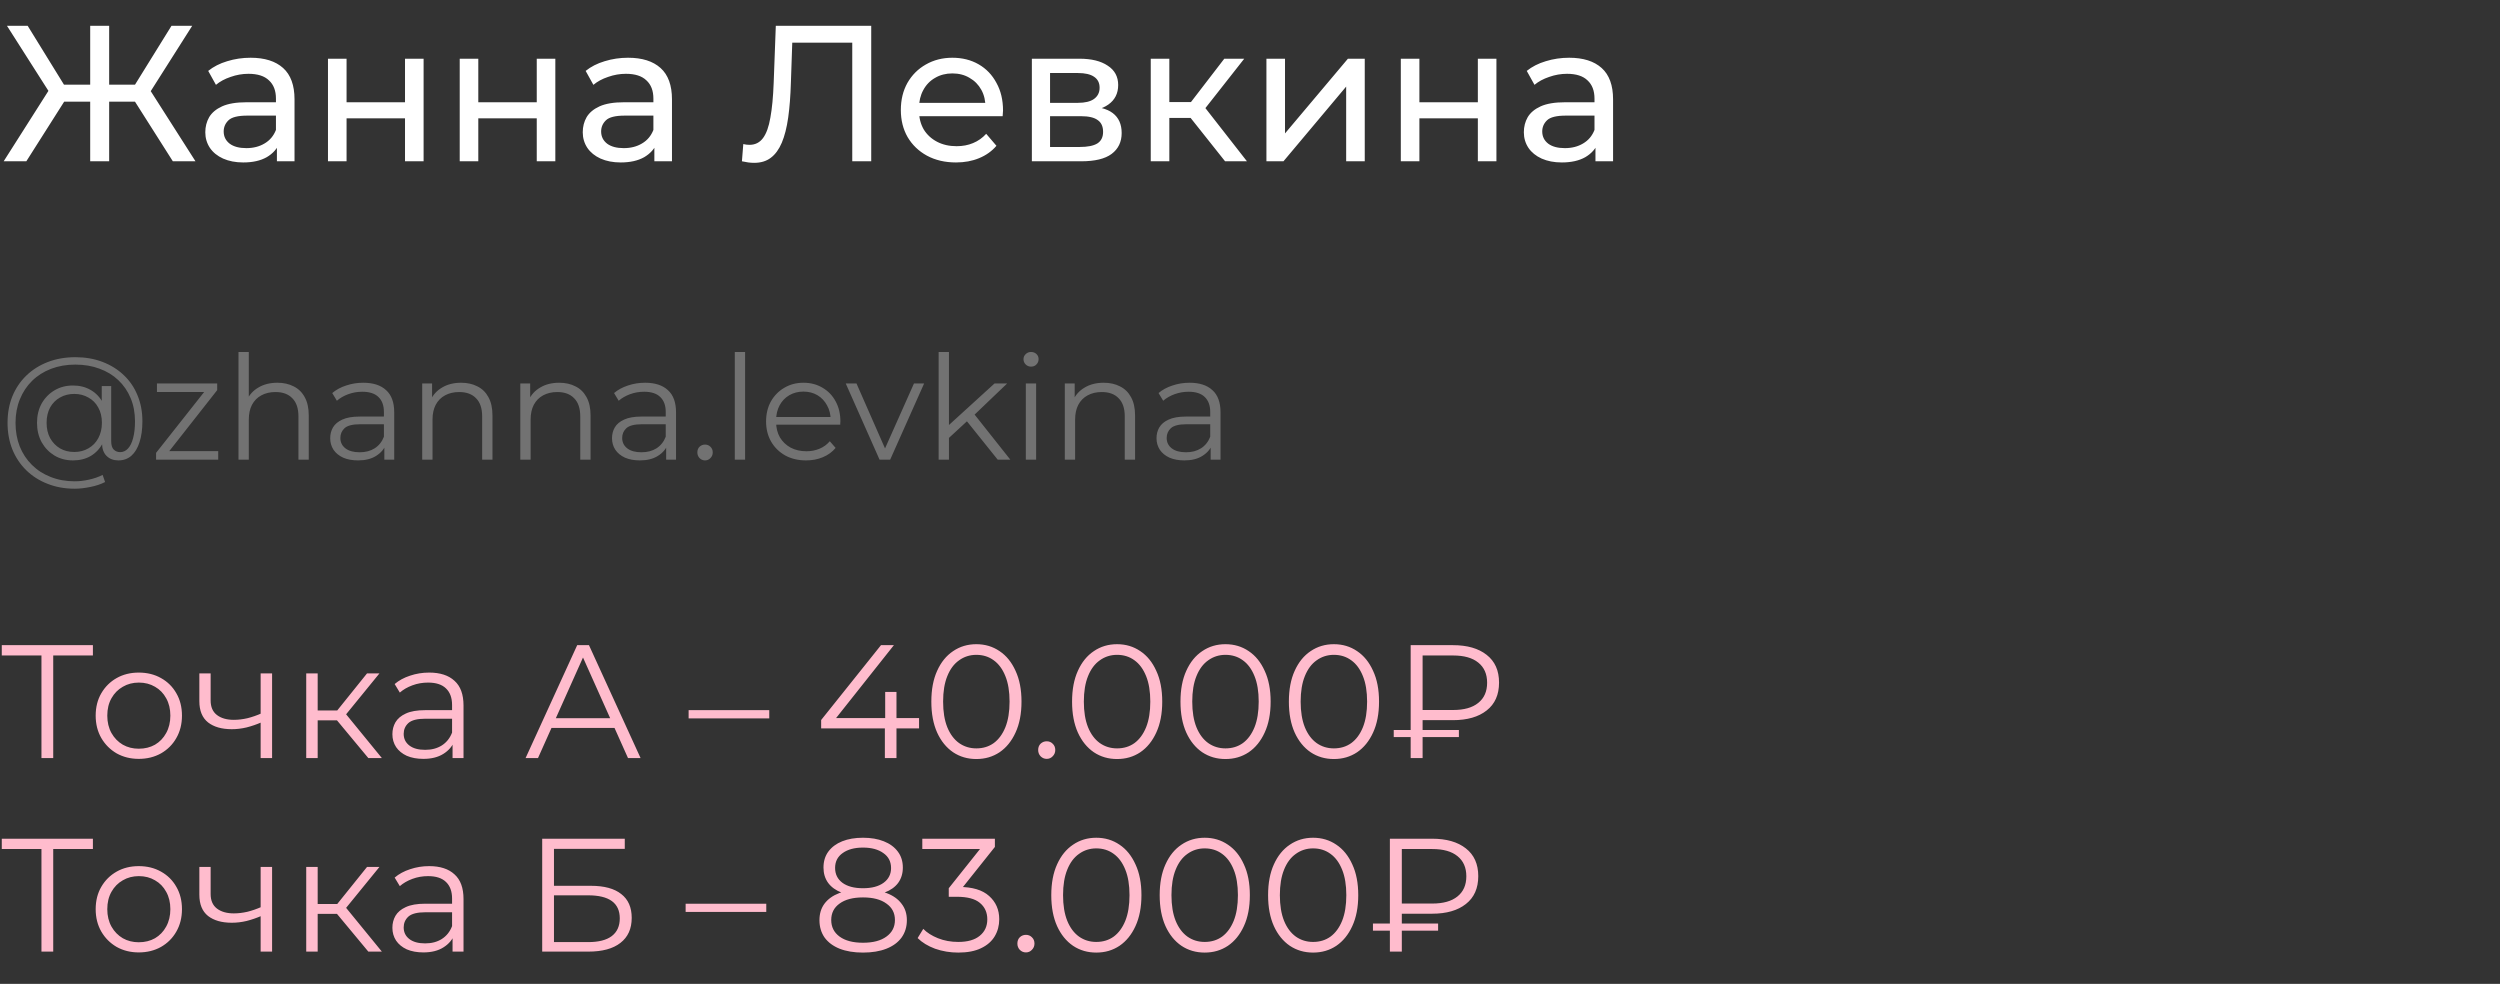 <?xml version="1.0" encoding="UTF-8"?> <svg xmlns="http://www.w3.org/2000/svg" width="310" height="122" viewBox="0 0 310 122" fill="none"><rect x="0" y="0" width="310" height="122" fill="#333333" stroke="none"/><path d="M21.432 20L16.176 11.72L18.192 10.52L24.24 20H21.432ZM12.816 12.608V10.496H17.736V12.608H12.816ZM18.336 11.864L16.104 11.528L21.264 3.2H23.832L18.336 11.864ZM3.264 20H0.456L6.48 10.52L8.52 11.72L3.264 20ZM13.536 20H11.184V3.2H13.536V20ZM11.904 12.608H6.96V10.496H11.904V12.608ZM6.384 11.864L0.864 3.2H3.432L8.568 11.528L6.384 11.864ZM34.337 20V17.312L34.217 16.808V12.224C34.217 11.248 33.929 10.496 33.353 9.968C32.793 9.424 31.945 9.152 30.809 9.152C30.057 9.152 29.321 9.28 28.601 9.536C27.881 9.776 27.273 10.104 26.777 10.52L25.817 8.792C26.473 8.264 27.257 7.864 28.169 7.592C29.097 7.304 30.065 7.16 31.073 7.16C32.817 7.16 34.161 7.584 35.105 8.432C36.049 9.28 36.521 10.576 36.521 12.32V20H34.337ZM30.161 20.144C29.217 20.144 28.385 19.984 27.665 19.664C26.961 19.344 26.417 18.904 26.033 18.344C25.649 17.768 25.457 17.12 25.457 16.4C25.457 15.712 25.617 15.088 25.937 14.528C26.273 13.968 26.809 13.52 27.545 13.184C28.297 12.848 29.305 12.68 30.569 12.68H34.601V14.336H30.665C29.513 14.336 28.737 14.528 28.337 14.912C27.937 15.296 27.737 15.76 27.737 16.304C27.737 16.928 27.985 17.432 28.481 17.816C28.977 18.184 29.665 18.368 30.545 18.368C31.409 18.368 32.161 18.176 32.801 17.792C33.457 17.408 33.929 16.848 34.217 16.112L34.673 17.696C34.369 18.448 33.833 19.048 33.065 19.496C32.297 19.928 31.329 20.144 30.161 20.144ZM40.669 20V7.28H42.974V12.68H50.221V7.28H52.526V20H50.221V14.672H42.974V20H40.669ZM57.005 20V7.28H59.309V12.68H66.557V7.28H68.861V20H66.557V14.672H59.309V20H57.005ZM81.141 20V17.312L81.021 16.808V12.224C81.021 11.248 80.733 10.496 80.157 9.968C79.597 9.424 78.749 9.152 77.613 9.152C76.861 9.152 76.125 9.28 75.405 9.536C74.685 9.776 74.077 10.104 73.581 10.52L72.621 8.792C73.277 8.264 74.061 7.864 74.973 7.592C75.901 7.304 76.869 7.16 77.877 7.16C79.621 7.16 80.965 7.584 81.909 8.432C82.853 9.28 83.325 10.576 83.325 12.32V20H81.141ZM76.965 20.144C76.021 20.144 75.189 19.984 74.469 19.664C73.765 19.344 73.221 18.904 72.837 18.344C72.453 17.768 72.261 17.12 72.261 16.4C72.261 15.712 72.421 15.088 72.741 14.528C73.077 13.968 73.613 13.52 74.349 13.184C75.101 12.848 76.109 12.68 77.373 12.68H81.405V14.336H77.469C76.317 14.336 75.541 14.528 75.141 14.912C74.741 15.296 74.541 15.76 74.541 16.304C74.541 16.928 74.789 17.432 75.285 17.816C75.781 18.184 76.469 18.368 77.349 18.368C78.213 18.368 78.965 18.176 79.605 17.792C80.261 17.408 80.733 16.848 81.021 16.112L81.477 17.696C81.173 18.448 80.637 19.048 79.869 19.496C79.101 19.928 78.133 20.144 76.965 20.144ZM93.511 20.192C93.272 20.192 93.031 20.176 92.791 20.144C92.552 20.112 92.287 20.064 91.999 20L92.168 17.864C92.424 17.928 92.68 17.96 92.936 17.96C93.639 17.96 94.2 17.68 94.615 17.12C95.031 16.56 95.335 15.712 95.528 14.576C95.736 13.44 95.871 12.008 95.936 10.28L96.2 3.2H108.032V20H105.68V4.664L106.256 5.288H97.736L98.263 4.64L98.072 10.208C98.023 11.872 97.912 13.328 97.736 14.576C97.559 15.824 97.296 16.864 96.944 17.696C96.591 18.528 96.135 19.152 95.576 19.568C95.031 19.984 94.344 20.192 93.511 20.192ZM118.544 20.144C117.184 20.144 115.984 19.864 114.944 19.304C113.92 18.744 113.12 17.976 112.544 17C111.984 16.024 111.704 14.904 111.704 13.64C111.704 12.376 111.976 11.256 112.52 10.28C113.08 9.304 113.84 8.544 114.8 8C115.776 7.44 116.872 7.16 118.088 7.16C119.32 7.16 120.408 7.432 121.352 7.976C122.296 8.52 123.032 9.288 123.56 10.28C124.104 11.256 124.376 12.4 124.376 13.712C124.376 13.808 124.368 13.92 124.352 14.048C124.352 14.176 124.344 14.296 124.328 14.408H113.504V12.752H123.128L122.192 13.328C122.208 12.512 122.04 11.784 121.688 11.144C121.336 10.504 120.848 10.008 120.224 9.656C119.616 9.288 118.904 9.104 118.088 9.104C117.288 9.104 116.576 9.288 115.952 9.656C115.328 10.008 114.84 10.512 114.488 11.168C114.136 11.808 113.96 12.544 113.96 13.376V13.76C113.96 14.608 114.152 15.368 114.536 16.04C114.936 16.696 115.488 17.208 116.192 17.576C116.896 17.944 117.704 18.128 118.616 18.128C119.368 18.128 120.048 18 120.656 17.744C121.28 17.488 121.824 17.104 122.288 16.592L123.56 18.08C122.984 18.752 122.264 19.264 121.4 19.616C120.552 19.968 119.6 20.144 118.544 20.144ZM127.951 20V7.28H133.855C135.343 7.28 136.511 7.568 137.359 8.144C138.223 8.704 138.655 9.504 138.655 10.544C138.655 11.584 138.247 12.392 137.431 12.968C136.631 13.528 135.567 13.808 134.239 13.808L134.599 13.184C136.119 13.184 137.247 13.464 137.983 14.024C138.719 14.584 139.087 15.408 139.087 16.496C139.087 17.6 138.671 18.464 137.839 19.088C137.023 19.696 135.767 20 134.071 20H127.951ZM130.207 18.224H133.903C134.863 18.224 135.583 18.08 136.063 17.792C136.543 17.488 136.783 17.008 136.783 16.352C136.783 15.68 136.559 15.192 136.111 14.888C135.679 14.568 134.991 14.408 134.047 14.408H130.207V18.224ZM130.207 12.752H133.663C134.543 12.752 135.207 12.592 135.655 12.272C136.119 11.936 136.351 11.472 136.351 10.88C136.351 10.272 136.119 9.816 135.655 9.512C135.207 9.208 134.543 9.056 133.663 9.056H130.207V12.752ZM151.909 20L146.989 13.808L148.885 12.656L154.621 20H151.909ZM142.693 20V7.28H144.997V20H142.693ZM144.301 14.624V12.656H148.501V14.624H144.301ZM149.077 13.904L146.941 13.616L151.813 7.28H154.285L149.077 13.904ZM157.037 20V7.28H159.341V16.544L167.141 7.28H169.229V20H166.925V10.736L159.149 20H157.037ZM173.701 20V7.28H176.005V12.68H183.253V7.28H185.557V20H183.253V14.672H176.005V20H173.701ZM197.837 20V17.312L197.717 16.808V12.224C197.717 11.248 197.429 10.496 196.853 9.968C196.293 9.424 195.445 9.152 194.309 9.152C193.557 9.152 192.821 9.28 192.101 9.536C191.381 9.776 190.773 10.104 190.277 10.52L189.317 8.792C189.973 8.264 190.757 7.864 191.669 7.592C192.597 7.304 193.565 7.16 194.573 7.16C196.317 7.16 197.661 7.584 198.605 8.432C199.549 9.28 200.021 10.576 200.021 12.32V20H197.837ZM193.661 20.144C192.717 20.144 191.885 19.984 191.165 19.664C190.461 19.344 189.917 18.904 189.533 18.344C189.149 17.768 188.957 17.12 188.957 16.4C188.957 15.712 189.117 15.088 189.437 14.528C189.773 13.968 190.309 13.52 191.045 13.184C191.797 12.848 192.805 12.68 194.069 12.68H198.101V14.336H194.165C193.013 14.336 192.237 14.528 191.837 14.912C191.437 15.296 191.237 15.76 191.237 16.304C191.237 16.928 191.485 17.432 191.981 17.816C192.477 18.184 193.165 18.368 194.045 18.368C194.909 18.368 195.661 18.176 196.301 17.792C196.957 17.408 197.429 16.848 197.717 16.112L198.173 17.696C197.869 18.448 197.333 19.048 196.565 19.496C195.797 19.928 194.829 20.144 193.661 20.144Z" fill="white"></path><path d="M9.27 60.6C8.034 60.6 6.906 60.396 5.886 59.988C4.866 59.592 3.984 59.028 3.24 58.296C2.508 57.576 1.938 56.718 1.53 55.722C1.134 54.714 0.936 53.616 0.936 52.428C0.936 51.228 1.134 50.136 1.53 49.152C1.938 48.156 2.514 47.298 3.258 46.578C4.014 45.846 4.908 45.282 5.94 44.886C6.972 44.49 8.106 44.292 9.342 44.292C10.566 44.292 11.682 44.484 12.69 44.868C13.71 45.252 14.592 45.798 15.336 46.506C16.08 47.202 16.65 48.036 17.046 49.008C17.454 49.98 17.658 51.054 17.658 52.23C17.658 53.238 17.538 54.108 17.298 54.84C17.07 55.56 16.734 56.118 16.29 56.514C15.846 56.898 15.312 57.09 14.688 57.09C14.076 57.09 13.584 56.904 13.212 56.532C12.84 56.16 12.654 55.638 12.654 54.966V53.544L12.798 52.392L12.618 50.592V47.874H13.788V54.696C13.788 55.2 13.896 55.554 14.112 55.758C14.328 55.962 14.592 56.064 14.904 56.064C15.276 56.064 15.6 55.914 15.876 55.614C16.152 55.314 16.362 54.882 16.506 54.318C16.662 53.742 16.74 53.052 16.74 52.248C16.74 51.192 16.56 50.232 16.2 49.368C15.84 48.504 15.33 47.76 14.67 47.136C14.01 46.512 13.23 46.038 12.33 45.714C11.43 45.378 10.434 45.21 9.342 45.21C8.25 45.21 7.248 45.384 6.336 45.732C5.424 46.08 4.638 46.578 3.978 47.226C3.33 47.862 2.826 48.624 2.466 49.512C2.106 50.388 1.926 51.36 1.926 52.428C1.926 53.496 2.1 54.474 2.448 55.362C2.808 56.25 3.312 57.012 3.96 57.648C4.608 58.296 5.382 58.794 6.282 59.142C7.182 59.502 8.178 59.682 9.27 59.682C9.81 59.682 10.386 59.616 10.998 59.484C11.622 59.352 12.198 59.154 12.726 58.89L13.032 59.772C12.492 60.048 11.88 60.252 11.196 60.384C10.512 60.528 9.87 60.6 9.27 60.6ZM9.054 57.09C8.202 57.09 7.44 56.892 6.768 56.496C6.096 56.088 5.562 55.536 5.166 54.84C4.782 54.132 4.59 53.328 4.59 52.428C4.59 51.528 4.782 50.73 5.166 50.034C5.562 49.338 6.096 48.792 6.768 48.396C7.44 48 8.202 47.802 9.054 47.802C9.882 47.802 10.614 47.988 11.25 48.36C11.898 48.732 12.402 49.266 12.762 49.962C13.134 50.646 13.32 51.468 13.32 52.428C13.32 53.388 13.134 54.216 12.762 54.912C12.402 55.608 11.904 56.148 11.268 56.532C10.632 56.904 9.894 57.09 9.054 57.09ZM9.216 56.046C9.864 56.046 10.446 55.896 10.962 55.596C11.49 55.296 11.898 54.876 12.186 54.336C12.486 53.784 12.636 53.148 12.636 52.428C12.636 51.696 12.486 51.066 12.186 50.538C11.898 49.998 11.49 49.584 10.962 49.296C10.446 48.996 9.864 48.846 9.216 48.846C8.544 48.846 7.95 48.996 7.434 49.296C6.918 49.584 6.51 49.998 6.21 50.538C5.922 51.078 5.778 51.708 5.778 52.428C5.778 53.148 5.922 53.778 6.21 54.318C6.51 54.858 6.918 55.284 7.434 55.596C7.95 55.896 8.544 56.046 9.216 56.046ZM19.354 57V56.154L25.654 48.18L25.924 48.612H19.462V47.55H26.932V48.378L20.65 56.37L20.326 55.938H27.058V57H19.354ZM34.397 47.46C35.165 47.46 35.837 47.61 36.413 47.91C37.001 48.198 37.457 48.642 37.781 49.242C38.117 49.842 38.285 50.598 38.285 51.51V57H37.007V51.636C37.007 50.64 36.755 49.89 36.251 49.386C35.759 48.87 35.063 48.612 34.163 48.612C33.491 48.612 32.903 48.75 32.399 49.026C31.907 49.29 31.523 49.68 31.247 50.196C30.983 50.7 30.851 51.312 30.851 52.032V57H29.573V43.644H30.851V50.142L30.599 49.656C30.899 48.972 31.379 48.438 32.039 48.054C32.699 47.658 33.485 47.46 34.397 47.46ZM47.659 57V54.912L47.605 54.57V51.078C47.605 50.274 47.377 49.656 46.921 49.224C46.477 48.792 45.811 48.576 44.923 48.576C44.311 48.576 43.729 48.678 43.177 48.882C42.625 49.086 42.157 49.356 41.773 49.692L41.197 48.738C41.677 48.33 42.253 48.018 42.925 47.802C43.597 47.574 44.305 47.46 45.049 47.46C46.273 47.46 47.215 47.766 47.875 48.378C48.547 48.978 48.883 49.896 48.883 51.132V57H47.659ZM44.401 57.09C43.693 57.09 43.075 56.976 42.547 56.748C42.031 56.508 41.635 56.184 41.359 55.776C41.083 55.356 40.945 54.876 40.945 54.336C40.945 53.844 41.059 53.4 41.287 53.004C41.527 52.596 41.911 52.272 42.439 52.032C42.979 51.78 43.699 51.654 44.599 51.654H47.857V52.608H44.635C43.723 52.608 43.087 52.77 42.727 53.094C42.379 53.418 42.205 53.82 42.205 54.3C42.205 54.84 42.415 55.272 42.835 55.596C43.255 55.92 43.843 56.082 44.599 56.082C45.319 56.082 45.937 55.92 46.453 55.596C46.981 55.26 47.365 54.78 47.605 54.156L47.893 55.038C47.653 55.662 47.233 56.16 46.633 56.532C46.045 56.904 45.301 57.09 44.401 57.09ZM57.178 47.46C57.946 47.46 58.618 47.61 59.194 47.91C59.782 48.198 60.238 48.642 60.562 49.242C60.898 49.842 61.066 50.598 61.066 51.51V57H59.788V51.636C59.788 50.64 59.536 49.89 59.032 49.386C58.54 48.87 57.844 48.612 56.944 48.612C56.272 48.612 55.684 48.75 55.18 49.026C54.688 49.29 54.304 49.68 54.028 50.196C53.764 50.7 53.632 51.312 53.632 52.032V57H52.354V47.55H53.578V50.142L53.38 49.656C53.68 48.972 54.16 48.438 54.82 48.054C55.48 47.658 56.266 47.46 57.178 47.46ZM69.342 47.46C70.11 47.46 70.782 47.61 71.358 47.91C71.946 48.198 72.402 48.642 72.726 49.242C73.062 49.842 73.23 50.598 73.23 51.51V57H71.952V51.636C71.952 50.64 71.7 49.89 71.196 49.386C70.704 48.87 70.008 48.612 69.108 48.612C68.436 48.612 67.848 48.75 67.344 49.026C66.852 49.29 66.468 49.68 66.192 50.196C65.928 50.7 65.796 51.312 65.796 52.032V57H64.518V47.55H65.742V50.142L65.544 49.656C65.844 48.972 66.324 48.438 66.984 48.054C67.644 47.658 68.43 47.46 69.342 47.46ZM82.604 57V54.912L82.55 54.57V51.078C82.55 50.274 82.322 49.656 81.866 49.224C81.422 48.792 80.756 48.576 79.868 48.576C79.256 48.576 78.674 48.678 78.122 48.882C77.57 49.086 77.102 49.356 76.718 49.692L76.142 48.738C76.622 48.33 77.198 48.018 77.87 47.802C78.542 47.574 79.25 47.46 79.994 47.46C81.218 47.46 82.16 47.766 82.82 48.378C83.492 48.978 83.828 49.896 83.828 51.132V57H82.604ZM79.346 57.09C78.638 57.09 78.02 56.976 77.492 56.748C76.976 56.508 76.58 56.184 76.304 55.776C76.028 55.356 75.89 54.876 75.89 54.336C75.89 53.844 76.004 53.4 76.232 53.004C76.472 52.596 76.856 52.272 77.384 52.032C77.924 51.78 78.644 51.654 79.544 51.654H82.802V52.608H79.58C78.668 52.608 78.032 52.77 77.672 53.094C77.324 53.418 77.15 53.82 77.15 54.3C77.15 54.84 77.36 55.272 77.78 55.596C78.2 55.92 78.788 56.082 79.544 56.082C80.264 56.082 80.882 55.92 81.398 55.596C81.926 55.26 82.31 54.78 82.55 54.156L82.838 55.038C82.598 55.662 82.178 56.16 81.578 56.532C80.99 56.904 80.246 57.09 79.346 57.09ZM87.426 57.09C87.162 57.09 86.934 56.994 86.742 56.802C86.562 56.61 86.472 56.376 86.472 56.1C86.472 55.812 86.562 55.578 86.742 55.398C86.934 55.218 87.162 55.128 87.426 55.128C87.69 55.128 87.912 55.218 88.092 55.398C88.284 55.578 88.38 55.812 88.38 56.1C88.38 56.376 88.284 56.61 88.092 56.802C87.912 56.994 87.69 57.09 87.426 57.09ZM91.114 57V43.644H92.392V57H91.114ZM99.962 57.09C98.978 57.09 98.114 56.886 97.37 56.478C96.626 56.058 96.044 55.488 95.624 54.768C95.204 54.036 94.994 53.202 94.994 52.266C94.994 51.33 95.192 50.502 95.588 49.782C95.996 49.062 96.548 48.498 97.244 48.09C97.952 47.67 98.744 47.46 99.62 47.46C100.508 47.46 101.294 47.664 101.978 48.072C102.674 48.468 103.22 49.032 103.616 49.764C104.012 50.484 104.21 51.318 104.21 52.266C104.21 52.326 104.204 52.392 104.192 52.464C104.192 52.524 104.192 52.59 104.192 52.662H95.966V51.708H103.508L103.004 52.086C103.004 51.402 102.854 50.796 102.554 50.268C102.266 49.728 101.87 49.308 101.366 49.008C100.862 48.708 100.28 48.558 99.62 48.558C98.972 48.558 98.39 48.708 97.874 49.008C97.358 49.308 96.956 49.728 96.668 50.268C96.38 50.808 96.236 51.426 96.236 52.122V52.32C96.236 53.04 96.392 53.676 96.704 54.228C97.028 54.768 97.472 55.194 98.036 55.506C98.612 55.806 99.266 55.956 99.998 55.956C100.574 55.956 101.108 55.854 101.6 55.65C102.104 55.446 102.536 55.134 102.896 54.714L103.616 55.542C103.196 56.046 102.668 56.43 102.032 56.694C101.408 56.958 100.718 57.09 99.962 57.09ZM109.066 57L104.872 47.55H106.204L110.056 56.316H109.426L113.332 47.55H114.592L110.38 57H109.066ZM117.399 54.552L117.435 52.914L123.321 47.55H124.887L120.729 51.528L120.009 52.14L117.399 54.552ZM116.391 57V43.644H117.669V57H116.391ZM123.717 57L119.775 52.086L120.603 51.096L125.283 57H123.717ZM127.202 57V47.55H128.48V57H127.202ZM127.85 45.462C127.586 45.462 127.364 45.372 127.184 45.192C127.004 45.012 126.914 44.796 126.914 44.544C126.914 44.292 127.004 44.082 127.184 43.914C127.364 43.734 127.586 43.644 127.85 43.644C128.114 43.644 128.336 43.728 128.516 43.896C128.696 44.064 128.786 44.274 128.786 44.526C128.786 44.79 128.696 45.012 128.516 45.192C128.348 45.372 128.126 45.462 127.85 45.462ZM136.86 47.46C137.628 47.46 138.3 47.61 138.876 47.91C139.464 48.198 139.92 48.642 140.244 49.242C140.58 49.842 140.748 50.598 140.748 51.51V57H139.47V51.636C139.47 50.64 139.218 49.89 138.714 49.386C138.222 48.87 137.526 48.612 136.626 48.612C135.954 48.612 135.366 48.75 134.862 49.026C134.37 49.29 133.986 49.68 133.71 50.196C133.446 50.7 133.314 51.312 133.314 52.032V57H132.036V47.55H133.26V50.142L133.062 49.656C133.362 48.972 133.842 48.438 134.502 48.054C135.162 47.658 135.948 47.46 136.86 47.46ZM150.122 57V54.912L150.068 54.57V51.078C150.068 50.274 149.84 49.656 149.384 49.224C148.94 48.792 148.274 48.576 147.386 48.576C146.774 48.576 146.192 48.678 145.64 48.882C145.088 49.086 144.62 49.356 144.236 49.692L143.66 48.738C144.14 48.33 144.716 48.018 145.388 47.802C146.06 47.574 146.768 47.46 147.512 47.46C148.736 47.46 149.678 47.766 150.338 48.378C151.01 48.978 151.346 49.896 151.346 51.132V57H150.122ZM146.864 57.09C146.156 57.09 145.538 56.976 145.01 56.748C144.494 56.508 144.098 56.184 143.822 55.776C143.546 55.356 143.408 54.876 143.408 54.336C143.408 53.844 143.522 53.4 143.75 53.004C143.99 52.596 144.374 52.272 144.902 52.032C145.442 51.78 146.162 51.654 147.062 51.654H150.32V52.608H147.098C146.186 52.608 145.55 52.77 145.19 53.094C144.842 53.418 144.668 53.82 144.668 54.3C144.668 54.84 144.878 55.272 145.298 55.596C145.718 55.92 146.306 56.082 147.062 56.082C147.782 56.082 148.4 55.92 148.916 55.596C149.444 55.26 149.828 54.78 150.068 54.156L150.356 55.038C150.116 55.662 149.696 56.16 149.096 56.532C148.508 56.904 147.764 57.09 146.864 57.09Z" fill="#727272"></path><path d="M5.14 94V80.88L5.54 81.28H0.22V80H11.52V81.28H6.22L6.6 80.88V94H5.14ZM17.204 94.1C16.191 94.1 15.277 93.873 14.464 93.42C13.664 92.953 13.031 92.32 12.564 91.52C12.097 90.707 11.864 89.78 11.864 88.74C11.864 87.687 12.097 86.76 12.564 85.96C13.031 85.16 13.664 84.533 14.464 84.08C15.264 83.627 16.177 83.4 17.204 83.4C18.244 83.4 19.164 83.627 19.964 84.08C20.777 84.533 21.411 85.16 21.864 85.96C22.331 86.76 22.564 87.687 22.564 88.74C22.564 89.78 22.331 90.707 21.864 91.52C21.411 92.32 20.777 92.953 19.964 93.42C19.151 93.873 18.231 94.1 17.204 94.1ZM17.204 92.84C17.964 92.84 18.637 92.673 19.224 92.34C19.811 91.993 20.271 91.513 20.604 90.9C20.951 90.273 21.124 89.553 21.124 88.74C21.124 87.913 20.951 87.193 20.604 86.58C20.271 85.967 19.811 85.493 19.224 85.16C18.637 84.813 17.971 84.64 17.224 84.64C16.477 84.64 15.811 84.813 15.224 85.16C14.637 85.493 14.171 85.967 13.824 86.58C13.477 87.193 13.304 87.913 13.304 88.74C13.304 89.553 13.477 90.273 13.824 90.9C14.171 91.513 14.637 91.993 15.224 92.34C15.811 92.673 16.471 92.84 17.204 92.84ZM32.439 89.56C31.826 89.827 31.206 90.04 30.579 90.2C29.966 90.347 29.352 90.42 28.739 90.42C27.499 90.42 26.519 90.14 25.799 89.58C25.079 89.007 24.719 88.127 24.719 86.94V83.5H26.119V86.86C26.119 87.66 26.379 88.26 26.899 88.66C27.419 89.06 28.119 89.26 28.999 89.26C29.532 89.26 30.092 89.193 30.679 89.06C31.266 88.913 31.859 88.707 32.459 88.44L32.439 89.56ZM32.319 94V83.5H33.739V94H32.319ZM45.672 94L41.352 88.8L42.532 88.1L47.352 94H45.672ZM37.972 94V83.5H39.392V94H37.972ZM38.952 89.32V88.1H42.332V89.32H38.952ZM42.652 88.9L41.332 88.7L45.512 83.5H47.052L42.652 88.9ZM56.117 94V91.68L56.057 91.3V87.42C56.057 86.527 55.804 85.84 55.297 85.36C54.804 84.88 54.064 84.64 53.077 84.64C52.397 84.64 51.751 84.753 51.137 84.98C50.524 85.207 50.004 85.507 49.577 85.88L48.937 84.82C49.471 84.367 50.111 84.02 50.857 83.78C51.604 83.527 52.391 83.4 53.217 83.4C54.577 83.4 55.624 83.74 56.357 84.42C57.104 85.087 57.477 86.107 57.477 87.48V94H56.117ZM52.497 94.1C51.711 94.1 51.024 93.973 50.437 93.72C49.864 93.453 49.424 93.093 49.117 92.64C48.811 92.173 48.657 91.64 48.657 91.04C48.657 90.493 48.784 90 49.037 89.56C49.304 89.107 49.731 88.747 50.317 88.48C50.917 88.2 51.717 88.06 52.717 88.06H56.337V89.12H52.757C51.744 89.12 51.037 89.3 50.637 89.66C50.251 90.02 50.057 90.467 50.057 91C50.057 91.6 50.291 92.08 50.757 92.44C51.224 92.8 51.877 92.98 52.717 92.98C53.517 92.98 54.204 92.8 54.777 92.44C55.364 92.067 55.791 91.533 56.057 90.84L56.377 91.82C56.111 92.513 55.644 93.067 54.977 93.48C54.324 93.893 53.497 94.1 52.497 94.1ZM65.172 94L71.572 80H73.032L79.432 94H77.872L71.992 80.86H72.592L66.712 94H65.172ZM67.692 90.26L68.132 89.06H76.272L76.712 90.26H67.692ZM85.389 89.08V88.06H95.389V89.08H85.389ZM101.823 90.32V89.28L109.243 80H110.843L103.483 89.28L102.703 89.04H113.963V90.32H101.823ZM109.723 94V90.32L109.763 89.04V85.8H111.163V94H109.723ZM121.066 94.12C119.986 94.12 119.026 93.84 118.186 93.28C117.346 92.707 116.686 91.893 116.206 90.84C115.726 89.773 115.486 88.493 115.486 87C115.486 85.507 115.726 84.233 116.206 83.18C116.686 82.113 117.346 81.3 118.186 80.74C119.026 80.167 119.986 79.88 121.066 79.88C122.146 79.88 123.106 80.167 123.946 80.74C124.786 81.3 125.446 82.113 125.926 83.18C126.419 84.233 126.666 85.507 126.666 87C126.666 88.493 126.419 89.773 125.926 90.84C125.446 91.893 124.786 92.707 123.946 93.28C123.106 93.84 122.146 94.12 121.066 94.12ZM121.066 92.8C121.893 92.8 122.613 92.58 123.226 92.14C123.839 91.687 124.319 91.033 124.666 90.18C125.013 89.313 125.186 88.253 125.186 87C125.186 85.747 125.013 84.693 124.666 83.84C124.319 82.973 123.839 82.32 123.226 81.88C122.613 81.427 121.893 81.2 121.066 81.2C120.266 81.2 119.553 81.427 118.926 81.88C118.299 82.32 117.813 82.973 117.466 83.84C117.119 84.693 116.946 85.747 116.946 87C116.946 88.253 117.119 89.313 117.466 90.18C117.813 91.033 118.299 91.687 118.926 92.14C119.553 92.58 120.266 92.8 121.066 92.8ZM129.793 94.1C129.5 94.1 129.247 93.993 129.033 93.78C128.833 93.567 128.733 93.307 128.733 93C128.733 92.68 128.833 92.42 129.033 92.22C129.247 92.02 129.5 91.92 129.793 91.92C130.087 91.92 130.333 92.02 130.533 92.22C130.747 92.42 130.853 92.68 130.853 93C130.853 93.307 130.747 93.567 130.533 93.78C130.333 93.993 130.087 94.1 129.793 94.1ZM138.517 94.12C137.437 94.12 136.477 93.84 135.637 93.28C134.797 92.707 134.137 91.893 133.657 90.84C133.177 89.773 132.937 88.493 132.937 87C132.937 85.507 133.177 84.233 133.657 83.18C134.137 82.113 134.797 81.3 135.637 80.74C136.477 80.167 137.437 79.88 138.517 79.88C139.597 79.88 140.557 80.167 141.397 80.74C142.237 81.3 142.897 82.113 143.377 83.18C143.87 84.233 144.117 85.507 144.117 87C144.117 88.493 143.87 89.773 143.377 90.84C142.897 91.893 142.237 92.707 141.397 93.28C140.557 93.84 139.597 94.12 138.517 94.12ZM138.517 92.8C139.344 92.8 140.064 92.58 140.677 92.14C141.29 91.687 141.77 91.033 142.117 90.18C142.464 89.313 142.637 88.253 142.637 87C142.637 85.747 142.464 84.693 142.117 83.84C141.77 82.973 141.29 82.32 140.677 81.88C140.064 81.427 139.344 81.2 138.517 81.2C137.717 81.2 137.004 81.427 136.377 81.88C135.75 82.32 135.264 82.973 134.917 83.84C134.57 84.693 134.397 85.747 134.397 87C134.397 88.253 134.57 89.313 134.917 90.18C135.264 91.033 135.75 91.687 136.377 92.14C137.004 92.58 137.717 92.8 138.517 92.8ZM151.959 94.12C150.879 94.12 149.919 93.84 149.079 93.28C148.239 92.707 147.579 91.893 147.099 90.84C146.619 89.773 146.379 88.493 146.379 87C146.379 85.507 146.619 84.233 147.099 83.18C147.579 82.113 148.239 81.3 149.079 80.74C149.919 80.167 150.879 79.88 151.959 79.88C153.039 79.88 153.999 80.167 154.839 80.74C155.679 81.3 156.339 82.113 156.819 83.18C157.312 84.233 157.559 85.507 157.559 87C157.559 88.493 157.312 89.773 156.819 90.84C156.339 91.893 155.679 92.707 154.839 93.28C153.999 93.84 153.039 94.12 151.959 94.12ZM151.959 92.8C152.786 92.8 153.506 92.58 154.119 92.14C154.732 91.687 155.212 91.033 155.559 90.18C155.906 89.313 156.079 88.253 156.079 87C156.079 85.747 155.906 84.693 155.559 83.84C155.212 82.973 154.732 82.32 154.119 81.88C153.506 81.427 152.786 81.2 151.959 81.2C151.159 81.2 150.446 81.427 149.819 81.88C149.192 82.32 148.706 82.973 148.359 83.84C148.012 84.693 147.839 85.747 147.839 87C147.839 88.253 148.012 89.313 148.359 90.18C148.706 91.033 149.192 91.687 149.819 92.14C150.446 92.58 151.159 92.8 151.959 92.8ZM165.401 94.12C164.321 94.12 163.361 93.84 162.521 93.28C161.681 92.707 161.021 91.893 160.541 90.84C160.061 89.773 159.821 88.493 159.821 87C159.821 85.507 160.061 84.233 160.541 83.18C161.021 82.113 161.681 81.3 162.521 80.74C163.361 80.167 164.321 79.88 165.401 79.88C166.481 79.88 167.441 80.167 168.281 80.74C169.121 81.3 169.781 82.113 170.261 83.18C170.755 84.233 171.001 85.507 171.001 87C171.001 88.493 170.755 89.773 170.261 90.84C169.781 91.893 169.121 92.707 168.281 93.28C167.441 93.84 166.481 94.12 165.401 94.12ZM165.401 92.8C166.228 92.8 166.948 92.58 167.561 92.14C168.175 91.687 168.655 91.033 169.001 90.18C169.348 89.313 169.521 88.253 169.521 87C169.521 85.747 169.348 84.693 169.001 83.84C168.655 82.973 168.175 82.32 167.561 81.88C166.948 81.427 166.228 81.2 165.401 81.2C164.601 81.2 163.888 81.427 163.261 81.88C162.635 82.32 162.148 82.973 161.801 83.84C161.455 84.693 161.281 85.747 161.281 87C161.281 88.253 161.455 89.313 161.801 90.18C162.148 91.033 162.635 91.687 163.261 92.14C163.888 92.58 164.601 92.8 165.401 92.8ZM174.923 94V80H180.163C181.937 80 183.33 80.4 184.343 81.2C185.37 82 185.883 83.147 185.883 84.64C185.883 86.147 185.37 87.3 184.343 88.1C183.33 88.9 181.937 89.3 180.163 89.3H175.743L176.403 88.6V94H174.923ZM176.403 88.72L175.743 88.04H180.183C181.543 88.04 182.583 87.747 183.303 87.16C184.037 86.573 184.403 85.74 184.403 84.66C184.403 83.58 184.037 82.747 183.303 82.16C182.583 81.573 181.543 81.28 180.183 81.28H175.743L176.403 80.58V88.72ZM172.823 91.4V90.52H180.903V91.4H172.823ZM5.14 118V104.88L5.54 105.28H0.22V104H11.52V105.28H6.22L6.6 104.88V118H5.14ZM17.204 118.1C16.191 118.1 15.277 117.873 14.464 117.42C13.664 116.953 13.031 116.32 12.564 115.52C12.097 114.707 11.864 113.78 11.864 112.74C11.864 111.687 12.097 110.76 12.564 109.96C13.031 109.16 13.664 108.533 14.464 108.08C15.264 107.627 16.177 107.4 17.204 107.4C18.244 107.4 19.164 107.627 19.964 108.08C20.777 108.533 21.411 109.16 21.864 109.96C22.331 110.76 22.564 111.687 22.564 112.74C22.564 113.78 22.331 114.707 21.864 115.52C21.411 116.32 20.777 116.953 19.964 117.42C19.151 117.873 18.231 118.1 17.204 118.1ZM17.204 116.84C17.964 116.84 18.637 116.673 19.224 116.34C19.811 115.993 20.271 115.513 20.604 114.9C20.951 114.273 21.124 113.553 21.124 112.74C21.124 111.913 20.951 111.193 20.604 110.58C20.271 109.967 19.811 109.493 19.224 109.16C18.637 108.813 17.971 108.64 17.224 108.64C16.477 108.64 15.811 108.813 15.224 109.16C14.637 109.493 14.171 109.967 13.824 110.58C13.477 111.193 13.304 111.913 13.304 112.74C13.304 113.553 13.477 114.273 13.824 114.9C14.171 115.513 14.637 115.993 15.224 116.34C15.811 116.673 16.471 116.84 17.204 116.84ZM32.439 113.56C31.826 113.827 31.206 114.04 30.579 114.2C29.966 114.347 29.352 114.42 28.739 114.42C27.499 114.42 26.519 114.14 25.799 113.58C25.079 113.007 24.719 112.127 24.719 110.94V107.5H26.119V110.86C26.119 111.66 26.379 112.26 26.899 112.66C27.419 113.06 28.119 113.26 28.999 113.26C29.532 113.26 30.092 113.193 30.679 113.06C31.266 112.913 31.859 112.707 32.459 112.44L32.439 113.56ZM32.319 118V107.5H33.739V118H32.319ZM45.672 118L41.352 112.8L42.532 112.1L47.352 118H45.672ZM37.972 118V107.5H39.392V118H37.972ZM38.952 113.32V112.1H42.332V113.32H38.952ZM42.652 112.9L41.332 112.7L45.512 107.5H47.052L42.652 112.9ZM56.117 118V115.68L56.057 115.3V111.42C56.057 110.527 55.804 109.84 55.297 109.36C54.804 108.88 54.064 108.64 53.077 108.64C52.397 108.64 51.751 108.753 51.137 108.98C50.524 109.207 50.004 109.507 49.577 109.88L48.937 108.82C49.471 108.367 50.111 108.02 50.857 107.78C51.604 107.527 52.391 107.4 53.217 107.4C54.577 107.4 55.624 107.74 56.357 108.42C57.104 109.087 57.477 110.107 57.477 111.48V118H56.117ZM52.497 118.1C51.711 118.1 51.024 117.973 50.437 117.72C49.864 117.453 49.424 117.093 49.117 116.64C48.811 116.173 48.657 115.64 48.657 115.04C48.657 114.493 48.784 114 49.037 113.56C49.304 113.107 49.731 112.747 50.317 112.48C50.917 112.2 51.717 112.06 52.717 112.06H56.337V113.12H52.757C51.744 113.12 51.037 113.3 50.637 113.66C50.251 114.02 50.057 114.467 50.057 115C50.057 115.6 50.291 116.08 50.757 116.44C51.224 116.8 51.877 116.98 52.717 116.98C53.517 116.98 54.204 116.8 54.777 116.44C55.364 116.067 55.791 115.533 56.057 114.84L56.377 115.82C56.111 116.513 55.644 117.067 54.977 117.48C54.324 117.893 53.497 118.1 52.497 118.1ZM67.232 118V104H77.472V105.26H68.692V109.84H73.272C74.925 109.84 76.178 110.18 77.032 110.86C77.898 111.527 78.332 112.513 78.332 113.82C78.332 115.167 77.865 116.2 76.932 116.92C76.012 117.64 74.685 118 72.952 118H67.232ZM68.692 116.82H72.932C74.225 116.82 75.198 116.573 75.852 116.08C76.519 115.573 76.852 114.84 76.852 113.88C76.852 111.973 75.545 111.02 72.932 111.02H68.692V116.82ZM85.018 113.08V112.06H95.018V113.08H85.018ZM107.012 118.12C105.892 118.12 104.926 117.96 104.112 117.64C103.312 117.32 102.692 116.86 102.252 116.26C101.826 115.647 101.612 114.927 101.612 114.1C101.612 113.3 101.819 112.62 102.232 112.06C102.659 111.487 103.272 111.047 104.072 110.74C104.886 110.433 105.866 110.28 107.012 110.28C108.146 110.28 109.119 110.433 109.932 110.74C110.746 111.047 111.366 111.487 111.792 112.06C112.232 112.62 112.452 113.3 112.452 114.1C112.452 114.927 112.232 115.647 111.792 116.26C111.352 116.86 110.726 117.32 109.912 117.64C109.099 117.96 108.132 118.12 107.012 118.12ZM107.012 116.9C108.252 116.9 109.219 116.647 109.912 116.14C110.619 115.633 110.972 114.947 110.972 114.08C110.972 113.213 110.619 112.533 109.912 112.04C109.219 111.533 108.252 111.28 107.012 111.28C105.772 111.28 104.806 111.533 104.112 112.04C103.419 112.533 103.072 113.213 103.072 114.08C103.072 114.947 103.419 115.633 104.112 116.14C104.806 116.647 105.772 116.9 107.012 116.9ZM107.012 111.1C105.972 111.1 105.086 110.96 104.352 110.68C103.632 110.4 103.079 110 102.692 109.48C102.306 108.947 102.112 108.313 102.112 107.58C102.112 106.807 102.312 106.147 102.712 105.6C103.126 105.04 103.699 104.613 104.432 104.32C105.166 104.027 106.026 103.88 107.012 103.88C107.999 103.88 108.859 104.027 109.592 104.32C110.339 104.613 110.919 105.04 111.332 105.6C111.746 106.147 111.952 106.807 111.952 107.58C111.952 108.313 111.759 108.947 111.372 109.48C110.986 110 110.419 110.4 109.672 110.68C108.939 110.96 108.052 111.1 107.012 111.1ZM107.012 110.14C108.106 110.14 108.959 109.913 109.572 109.46C110.186 109.007 110.492 108.4 110.492 107.64C110.492 106.84 110.172 106.22 109.532 105.78C108.906 105.327 108.066 105.1 107.012 105.1C105.959 105.1 105.119 105.327 104.492 105.78C103.866 106.22 103.552 106.833 103.552 107.62C103.552 108.393 103.852 109.007 104.452 109.46C105.066 109.913 105.919 110.14 107.012 110.14ZM118.826 118.12C117.813 118.12 116.853 117.96 115.946 117.64C115.053 117.307 114.333 116.867 113.786 116.32L114.486 115.18C114.94 115.647 115.546 116.033 116.306 116.34C117.08 116.647 117.92 116.8 118.826 116.8C119.986 116.8 120.873 116.547 121.486 116.04C122.113 115.533 122.426 114.853 122.426 114C122.426 113.147 122.12 112.467 121.506 111.96C120.906 111.453 119.953 111.2 118.646 111.2H117.646V110.14L121.966 104.72L122.166 105.28H114.366V104H123.366V105.02L119.046 110.44L118.346 109.98H118.886C120.566 109.98 121.82 110.353 122.646 111.1C123.486 111.847 123.906 112.807 123.906 113.98C123.906 114.767 123.72 115.473 123.346 116.1C122.973 116.727 122.406 117.22 121.646 117.58C120.9 117.94 119.96 118.12 118.826 118.12ZM127.215 118.1C126.922 118.1 126.669 117.993 126.455 117.78C126.255 117.567 126.155 117.307 126.155 117C126.155 116.68 126.255 116.42 126.455 116.22C126.669 116.02 126.922 115.92 127.215 115.92C127.509 115.92 127.755 116.02 127.955 116.22C128.169 116.42 128.275 116.68 128.275 117C128.275 117.307 128.169 117.567 127.955 117.78C127.755 117.993 127.509 118.1 127.215 118.1ZM135.939 118.12C134.859 118.12 133.899 117.84 133.059 117.28C132.219 116.707 131.559 115.893 131.079 114.84C130.599 113.773 130.359 112.493 130.359 111C130.359 109.507 130.599 108.233 131.079 107.18C131.559 106.113 132.219 105.3 133.059 104.74C133.899 104.167 134.859 103.88 135.939 103.88C137.019 103.88 137.979 104.167 138.819 104.74C139.659 105.3 140.319 106.113 140.799 107.18C141.292 108.233 141.539 109.507 141.539 111C141.539 112.493 141.292 113.773 140.799 114.84C140.319 115.893 139.659 116.707 138.819 117.28C137.979 117.84 137.019 118.12 135.939 118.12ZM135.939 116.8C136.765 116.8 137.485 116.58 138.099 116.14C138.712 115.687 139.192 115.033 139.539 114.18C139.885 113.313 140.059 112.253 140.059 111C140.059 109.747 139.885 108.693 139.539 107.84C139.192 106.973 138.712 106.32 138.099 105.88C137.485 105.427 136.765 105.2 135.939 105.2C135.139 105.2 134.425 105.427 133.799 105.88C133.172 106.32 132.685 106.973 132.339 107.84C131.992 108.693 131.819 109.747 131.819 111C131.819 112.253 131.992 113.313 132.339 114.18C132.685 115.033 133.172 115.687 133.799 116.14C134.425 116.58 135.139 116.8 135.939 116.8ZM149.381 118.12C148.301 118.12 147.341 117.84 146.501 117.28C145.661 116.707 145.001 115.893 144.521 114.84C144.041 113.773 143.801 112.493 143.801 111C143.801 109.507 144.041 108.233 144.521 107.18C145.001 106.113 145.661 105.3 146.501 104.74C147.341 104.167 148.301 103.88 149.381 103.88C150.461 103.88 151.421 104.167 152.261 104.74C153.101 105.3 153.761 106.113 154.241 107.18C154.734 108.233 154.981 109.507 154.981 111C154.981 112.493 154.734 113.773 154.241 114.84C153.761 115.893 153.101 116.707 152.261 117.28C151.421 117.84 150.461 118.12 149.381 118.12ZM149.381 116.8C150.208 116.8 150.928 116.58 151.541 116.14C152.154 115.687 152.634 115.033 152.981 114.18C153.328 113.313 153.501 112.253 153.501 111C153.501 109.747 153.328 108.693 152.981 107.84C152.634 106.973 152.154 106.32 151.541 105.88C150.928 105.427 150.208 105.2 149.381 105.2C148.581 105.2 147.868 105.427 147.241 105.88C146.614 106.32 146.128 106.973 145.781 107.84C145.434 108.693 145.261 109.747 145.261 111C145.261 112.253 145.434 113.313 145.781 114.18C146.128 115.033 146.614 115.687 147.241 116.14C147.868 116.58 148.581 116.8 149.381 116.8ZM162.823 118.12C161.743 118.12 160.783 117.84 159.943 117.28C159.103 116.707 158.443 115.893 157.963 114.84C157.483 113.773 157.243 112.493 157.243 111C157.243 109.507 157.483 108.233 157.963 107.18C158.443 106.113 159.103 105.3 159.943 104.74C160.783 104.167 161.743 103.88 162.823 103.88C163.903 103.88 164.863 104.167 165.703 104.74C166.543 105.3 167.203 106.113 167.683 107.18C168.176 108.233 168.423 109.507 168.423 111C168.423 112.493 168.176 113.773 167.683 114.84C167.203 115.893 166.543 116.707 165.703 117.28C164.863 117.84 163.903 118.12 162.823 118.12ZM162.823 116.8C163.65 116.8 164.37 116.58 164.983 116.14C165.596 115.687 166.076 115.033 166.423 114.18C166.77 113.313 166.943 112.253 166.943 111C166.943 109.747 166.77 108.693 166.423 107.84C166.076 106.973 165.596 106.32 164.983 105.88C164.37 105.427 163.65 105.2 162.823 105.2C162.023 105.2 161.31 105.427 160.683 105.88C160.056 106.32 159.57 106.973 159.223 107.84C158.876 108.693 158.703 109.747 158.703 111C158.703 112.253 158.876 113.313 159.223 114.18C159.57 115.033 160.056 115.687 160.683 116.14C161.31 116.58 162.023 116.8 162.823 116.8ZM172.345 118V104H177.585C179.359 104 180.752 104.4 181.765 105.2C182.792 106 183.305 107.147 183.305 108.64C183.305 110.147 182.792 111.3 181.765 112.1C180.752 112.9 179.359 113.3 177.585 113.3H173.165L173.825 112.6V118H172.345ZM173.825 112.72L173.165 112.04H177.605C178.965 112.04 180.005 111.747 180.725 111.16C181.459 110.573 181.825 109.74 181.825 108.66C181.825 107.58 181.459 106.747 180.725 106.16C180.005 105.573 178.965 105.28 177.605 105.28H173.165L173.825 104.58V112.72ZM170.245 115.4V114.52H178.325V115.4H170.245Z" fill="#FFBCCD"></path></svg> 